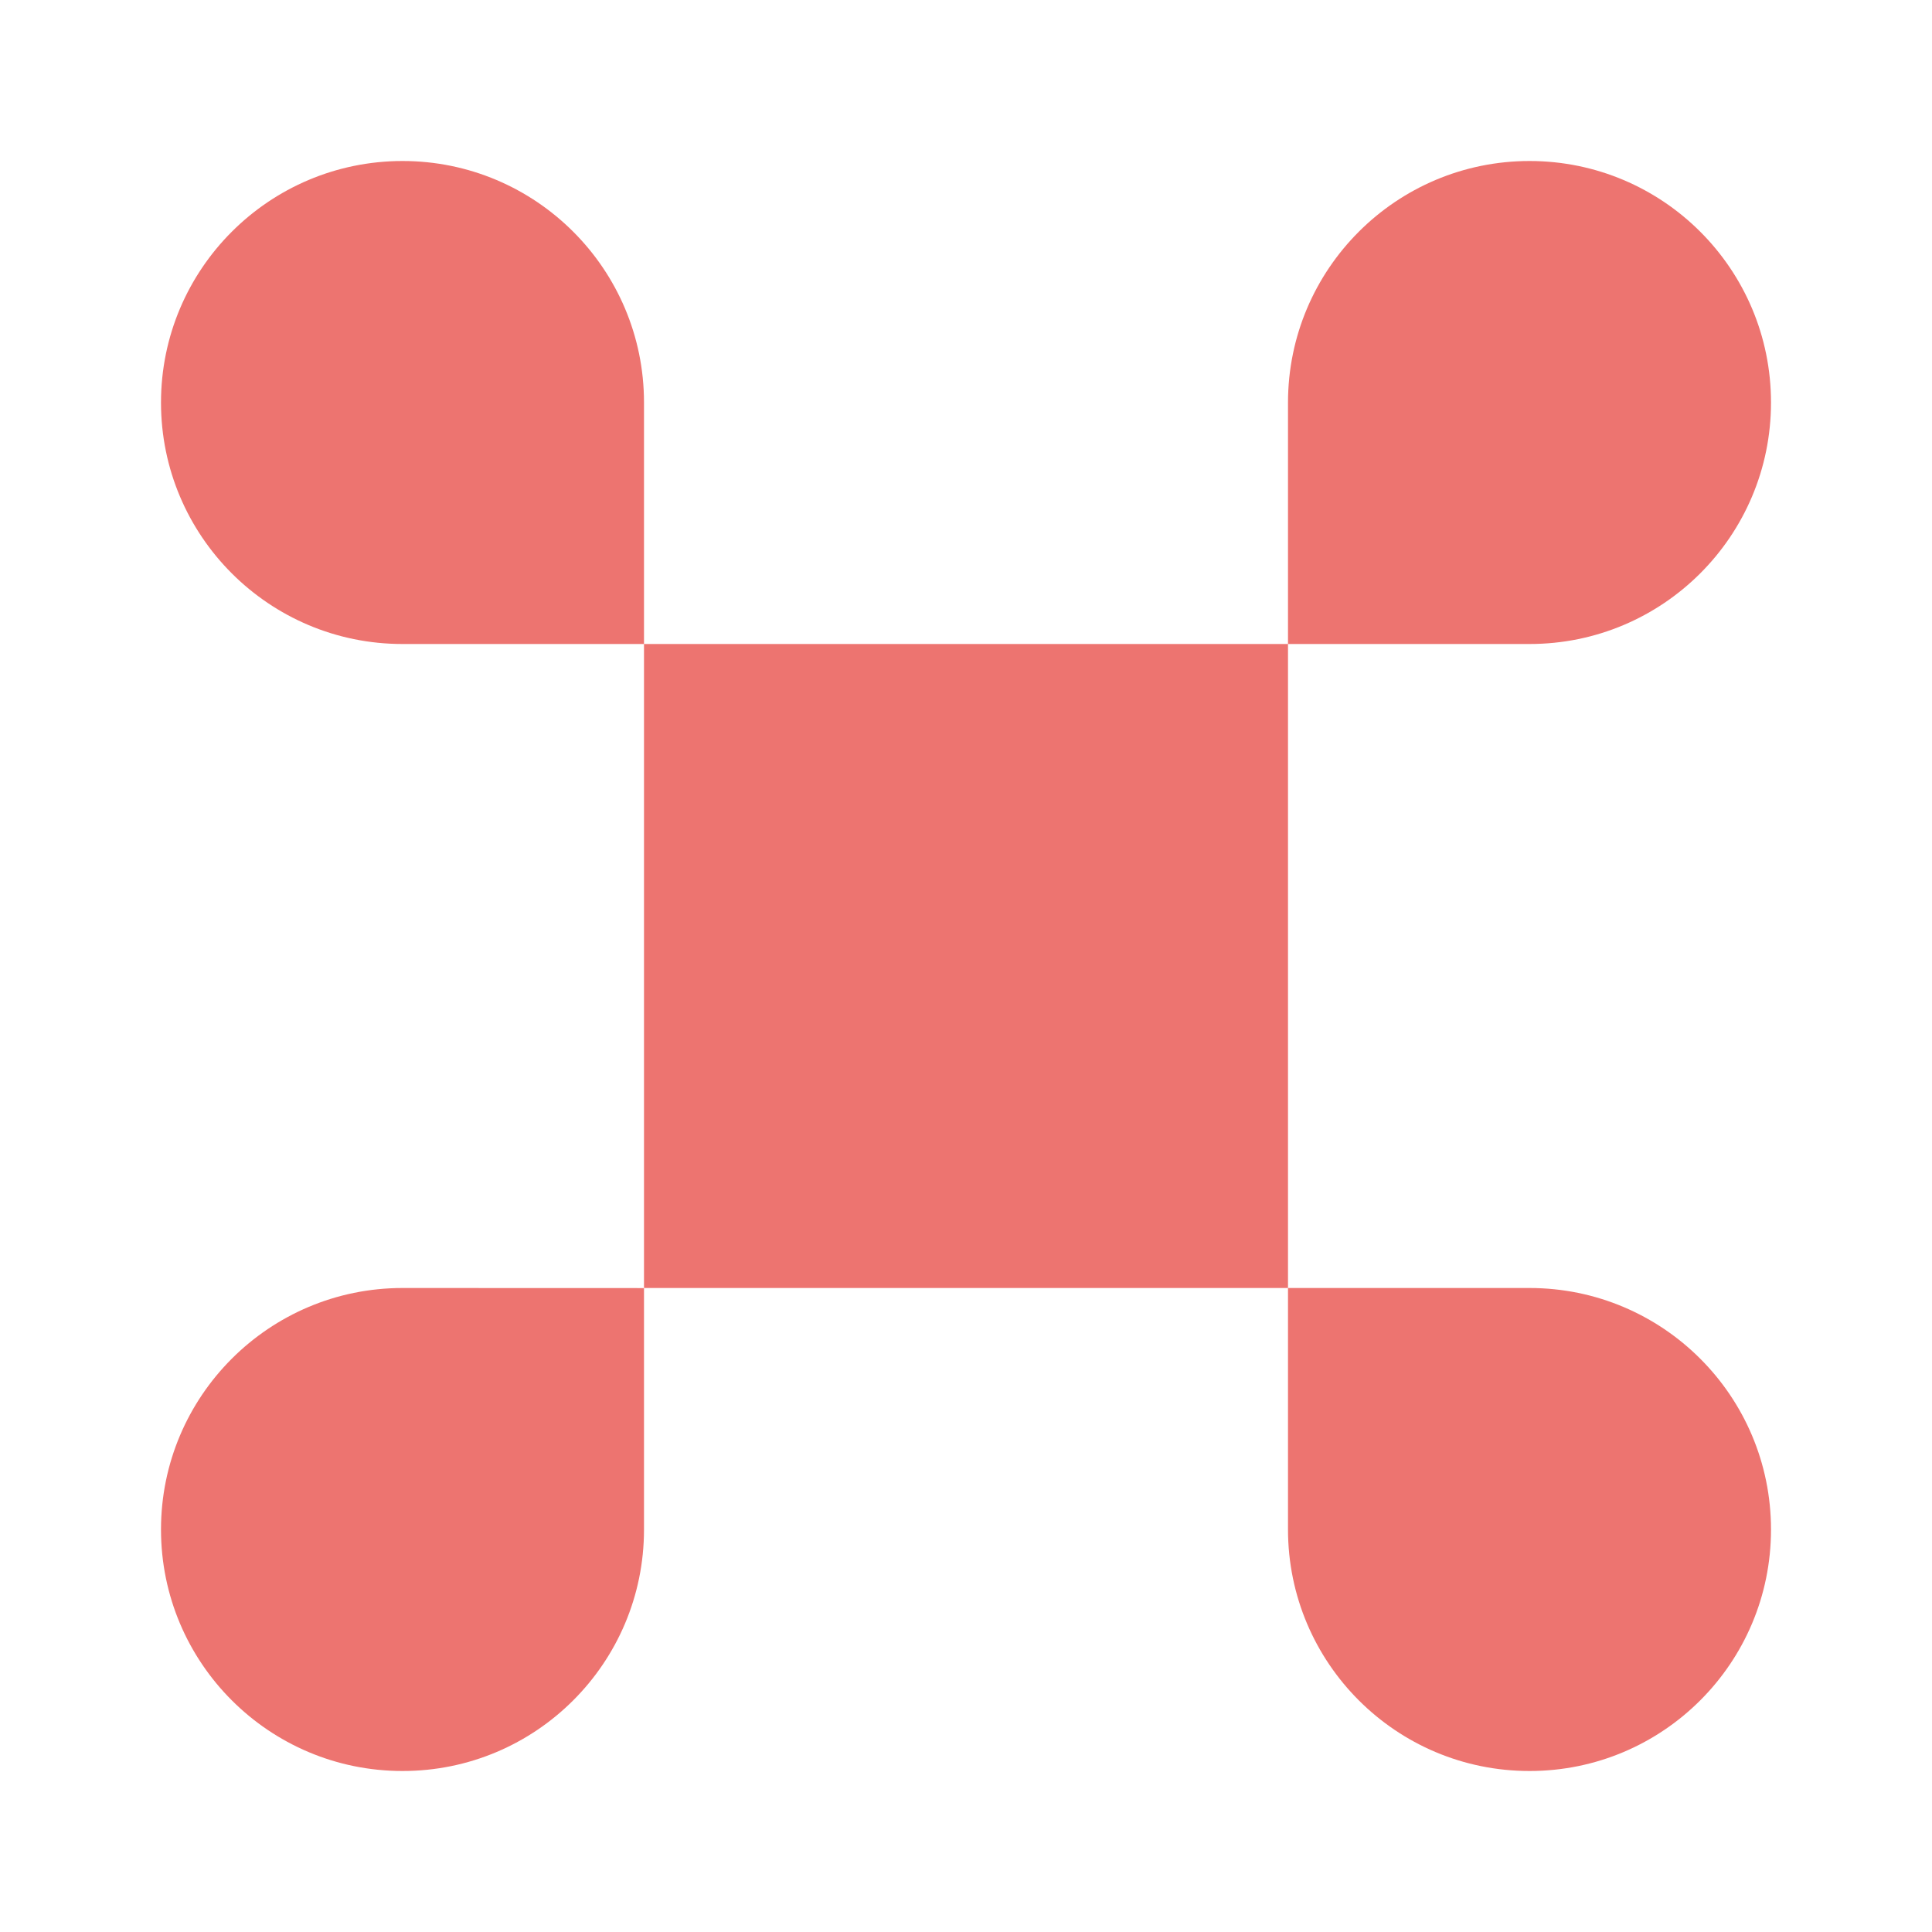 <?xml version="1.0" encoding="UTF-8"?>
<svg xmlns="http://www.w3.org/2000/svg" width="24" height="24" viewBox="0 0 24 24" fill="none">
  <path d="M16 8L19 8C20.657 8.001 22 6.658 22 5.001C22.001 3.344 20.658 2.001 19.001 2C17.344 2 16.001 3.343 16 5L16 8L8 8L8 5C8 3.343 6.656 2 5 2C3.343 2.001 2 3.344 2 5.001C2 6.658 3.344 8.001 5 8L8 8L8 16H16V8Z" fill="#ED7470"></path>
  <path d="M16 16L19 16C20.657 16 22 17.343 22 19C22.001 20.657 20.658 22 19.001 22C17.344 22.001 16.001 20.658 16 19.001L16 16Z" fill="#ED7470"></path>
  <path d="M5 16L8 16.001L8 19.001C8 20.658 6.656 22.001 5 22C3.343 22 2 20.657 2 19C2 17.343 3.344 16 5 16Z" fill="#ED7470"></path>
</svg>
